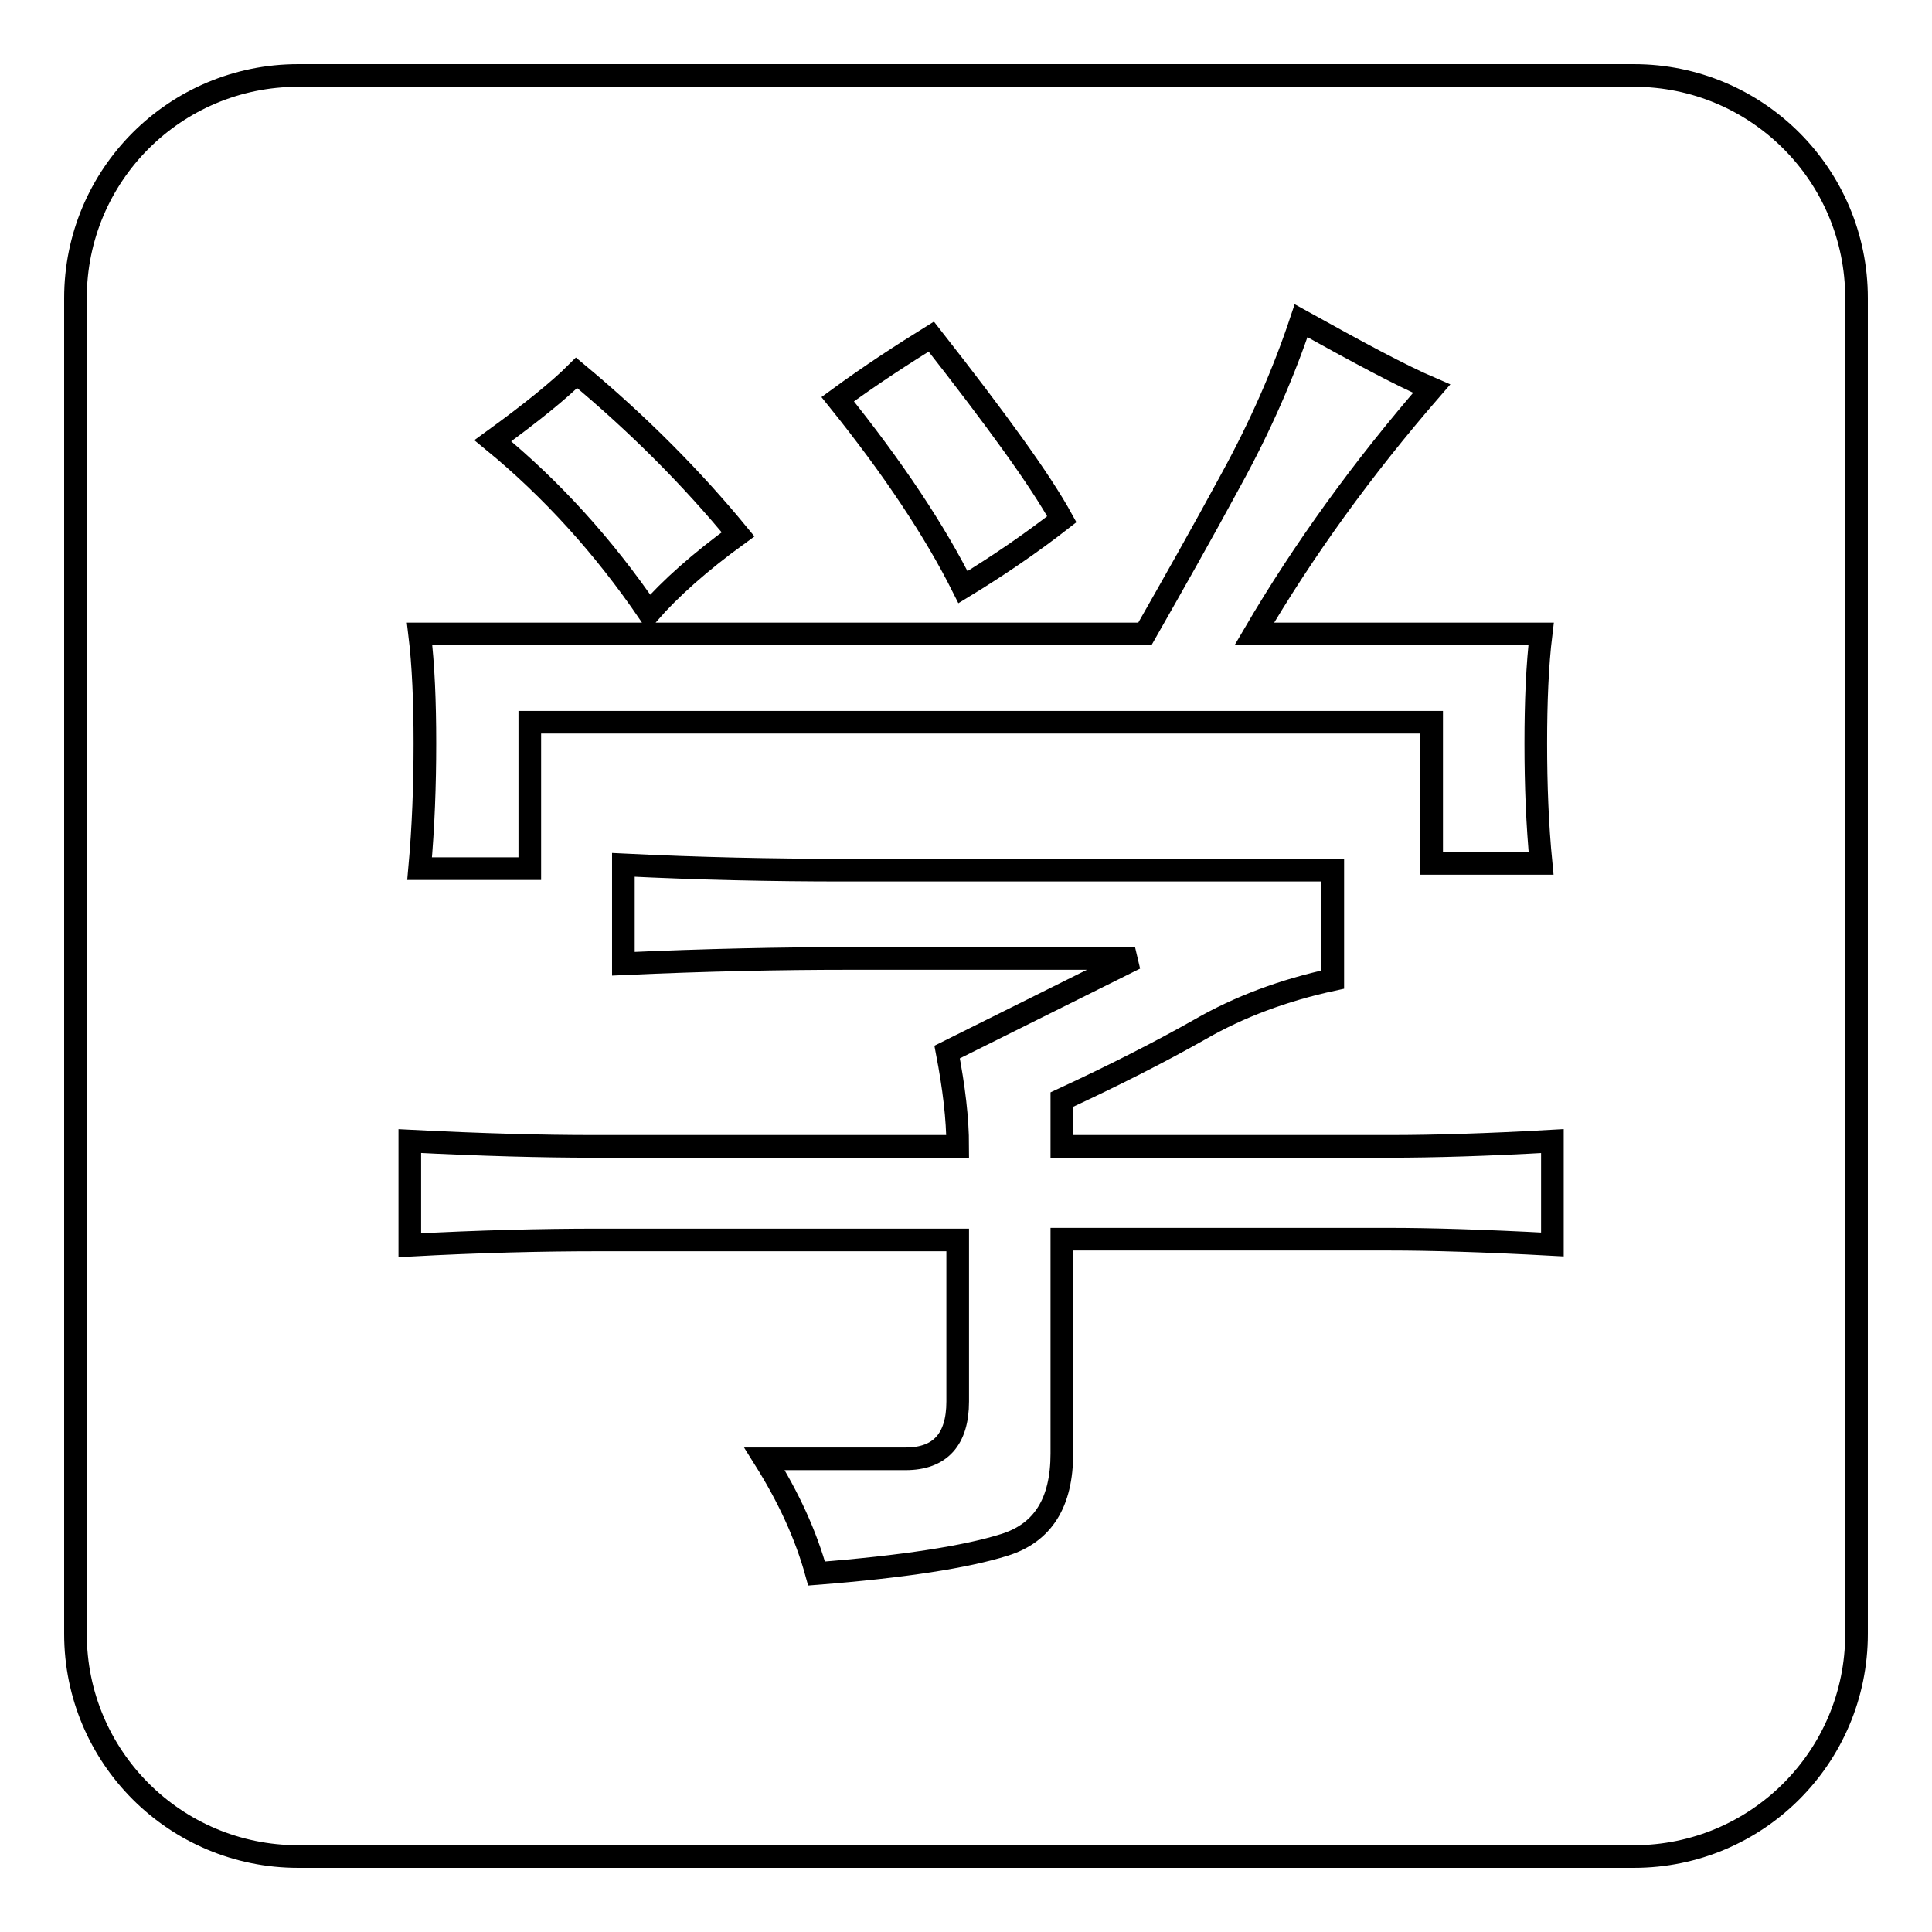 <?xml version="1.0" encoding="utf-8"?>
<!-- Svg Vector Icons : http://www.onlinewebfonts.com/icon -->
<!DOCTYPE svg PUBLIC "-//W3C//DTD SVG 1.1//EN" "http://www.w3.org/Graphics/SVG/1.1/DTD/svg11.dtd">
<svg version="1.1" xmlns="http://www.w3.org/2000/svg" xmlns:xlink="http://www.w3.org/1999/xlink" x="0px" y="0px" viewBox="0 0 256 256" enable-background="new 0 0 256 256" xml:space="preserve">
<g><g><path stroke-width="3" fill-opacity="0" stroke="#000000"  d="M216.5,10h-177C23.2,10,10,23.2,10,39.5v177c0,16.3,13.2,29.5,29.5,29.5h177c16.3,0,29.5-13.2,29.5-29.5v-177C246,23.2,232.8,10,216.5,10z M123.4,44.6c8.7,11.1,14.5,19.1,17.3,24.2c-4.1,3.2-8.5,6.2-13.1,9c-3.7-7.4-9.2-15.7-16.6-24.9C115.5,49.6,119.7,46.9,123.4,44.6z M76.4,49.4c8.3,6.9,15.4,14.1,21.4,21.4c-5.1,3.7-9,7.2-11.8,10.4c-6-8.8-12.9-16.4-20.7-22.8C70.4,54.7,74.1,51.7,76.4,49.4z M55.6,84h96.1c3.7-6.5,7.5-13.2,11.4-20.4c3.9-7.1,7-14.2,9.3-21.1c7.4,4.1,13.1,7.2,17.3,9c-9.2,10.6-17,21.4-23.5,32.5h38c-0.5,4.1-0.7,9-0.7,14.5c0,5.5,0.2,10.8,0.7,15.9h-14.5V95.7H70.2v19.4H55.6c0.5-5.5,0.7-11.1,0.7-16.6C56.3,93,56.1,88.1,55.6,84z M205.7,164.9c-9.2-0.5-16.4-0.7-21.4-0.7h-43.6v28.4c0,6.5-2.5,10.5-7.6,12.1c-5.1,1.6-13.4,2.9-24.9,3.8c-1.4-5.1-3.7-10.1-6.9-15.2h18.7c4.6,0,6.9-2.6,6.9-7.6v-21.4H79.2c-7.4,0-15.7,0.2-24.9,0.7v-13.8c9.7,0.5,17.7,0.7,24.2,0.7h48.4c0-3.7-0.5-7.8-1.4-12.5l24.9-12.4h-38.1c-8.8,0-18.7,0.2-29.7,0.7v-13.1c10.1,0.5,19.8,0.7,29,0.7h65v14.5c-6.5,1.4-12.4,3.6-17.6,6.6c-5.3,3-11.4,6.1-18.3,9.3v6.2h43.6c5.5,0,12.7-0.2,21.4-0.7V164.9L205.7,164.9z"/></g></g>
</svg>